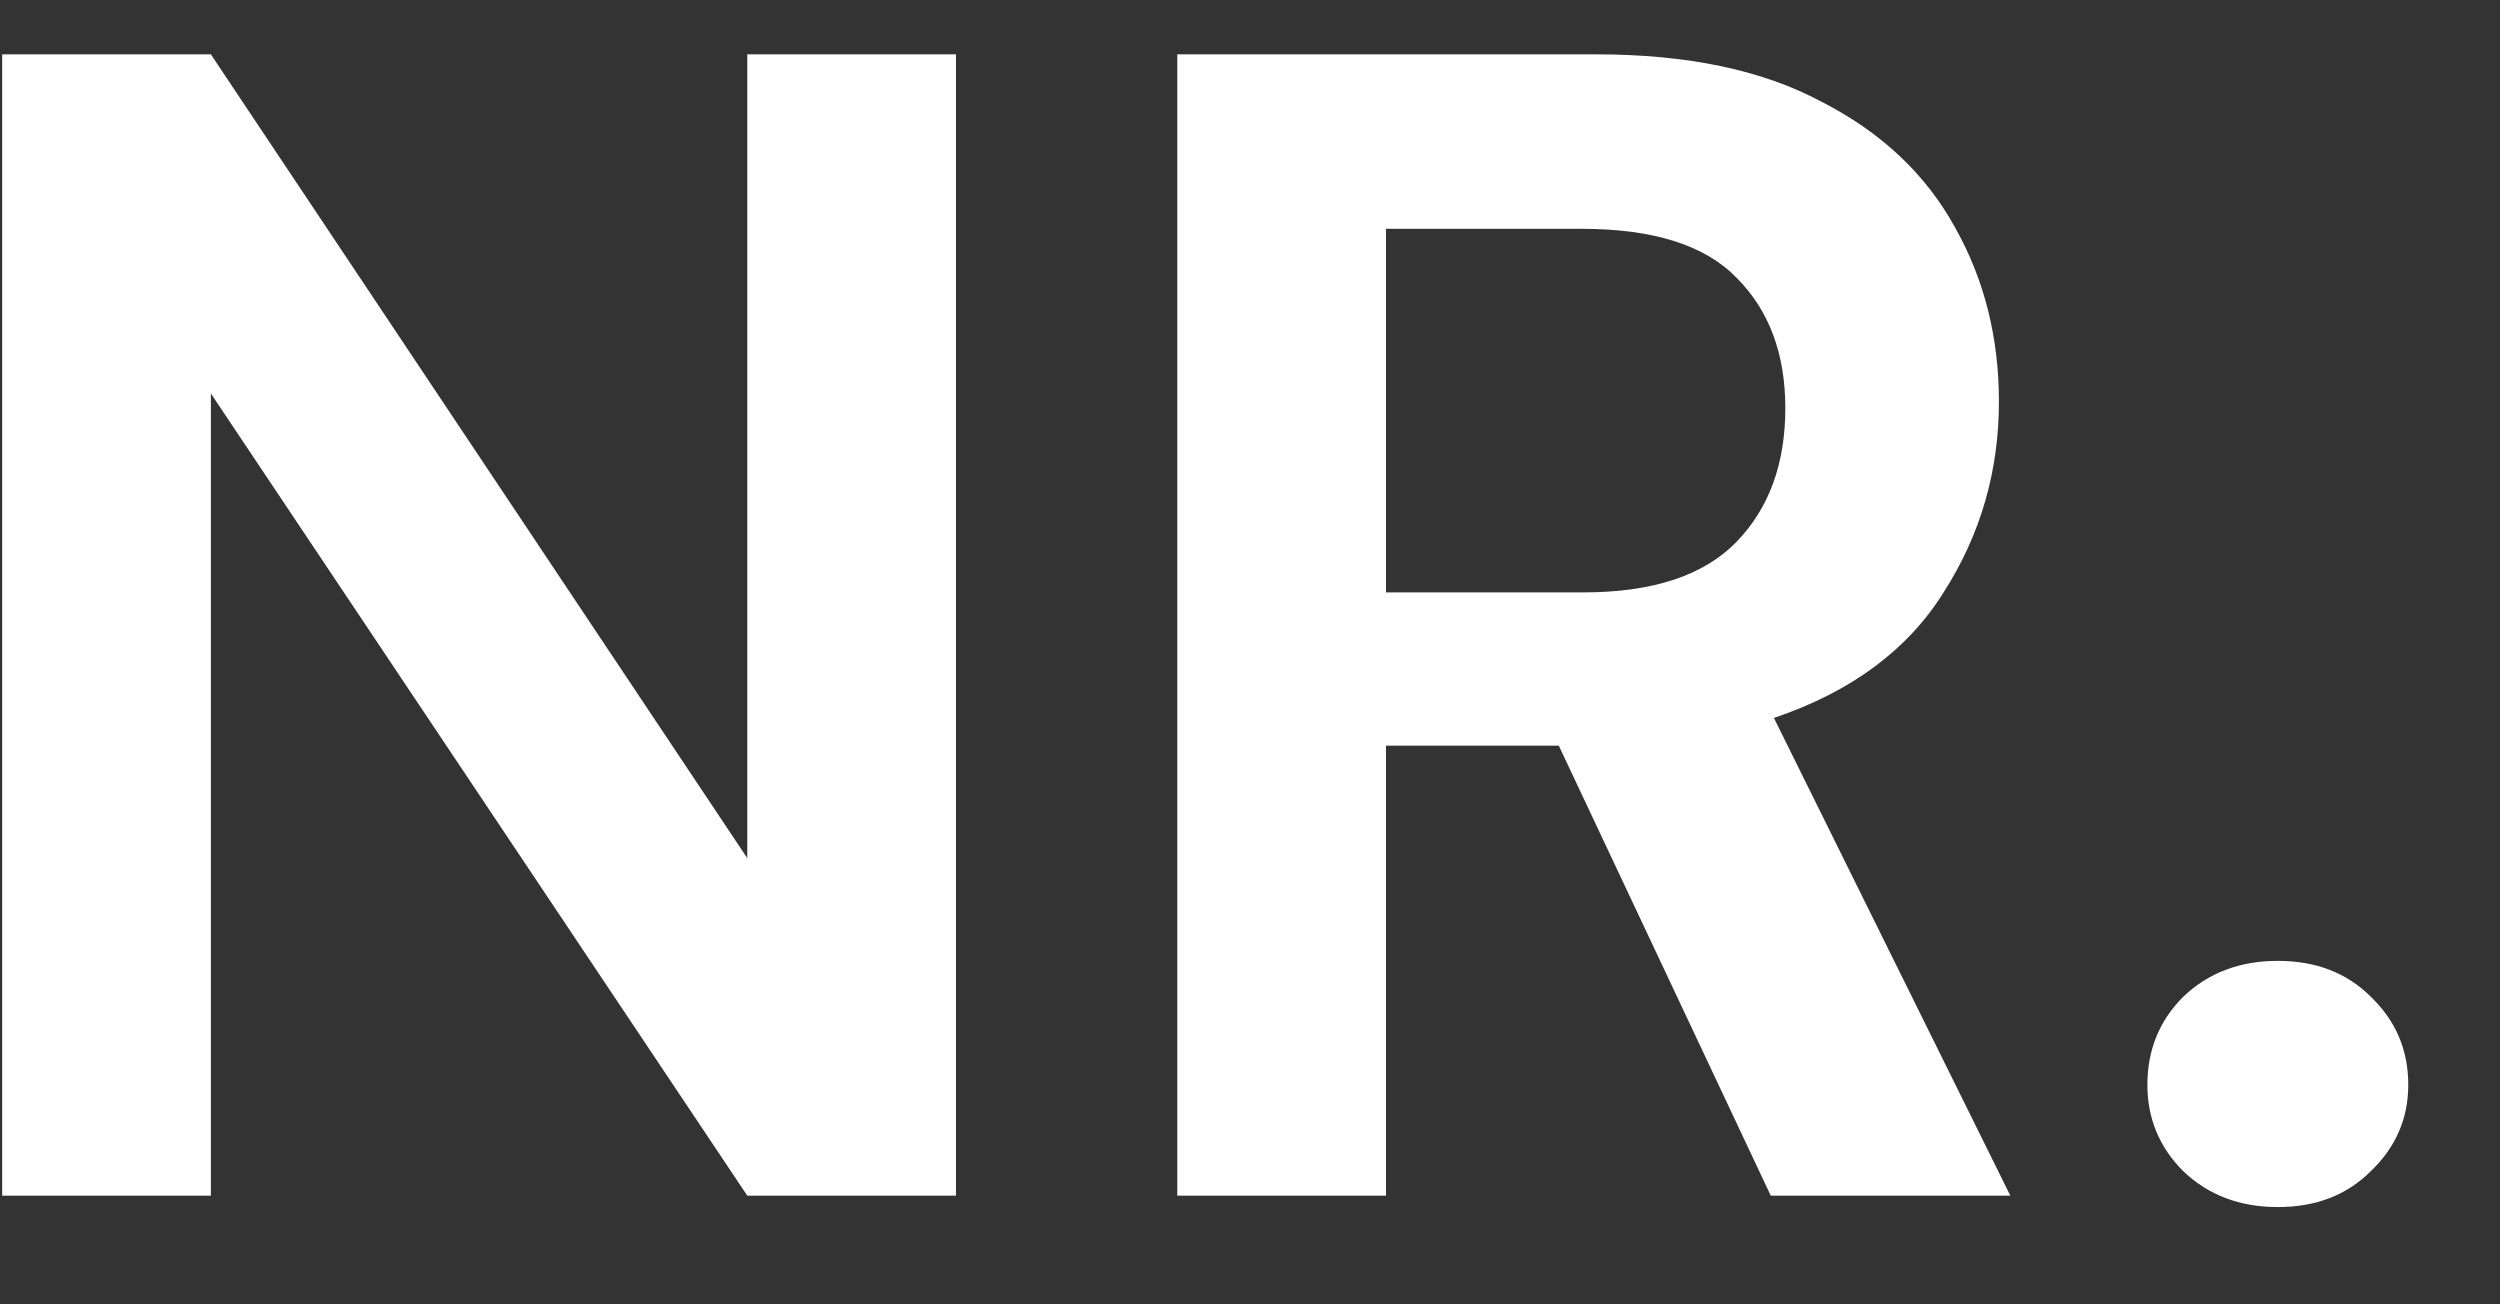 <svg width="23" height="12" viewBox="0 0 23 12" fill="none" xmlns="http://www.w3.org/2000/svg">
<rect x="0" y="0" width="23" height="12" fill="#333333" stroke="none"/>
<path d="M0.02 11V0.5H1.94L6.875 7.895V0.5H8.795V11H6.875L1.94 3.62V11H0.02ZM10.831 11V0.5H14.685C15.525 0.5 16.215 0.645 16.756 0.935C17.305 1.215 17.715 1.6 17.985 2.09C18.256 2.57 18.39 3.105 18.39 3.695C18.39 4.335 18.221 4.92 17.881 5.45C17.55 5.98 17.03 6.365 16.32 6.605L18.495 11H16.291L14.341 6.86H12.751V11H10.831ZM12.751 5.45H14.566C15.206 5.45 15.675 5.295 15.976 4.985C16.276 4.675 16.425 4.265 16.425 3.755C16.425 3.255 16.276 2.855 15.976 2.555C15.685 2.255 15.21 2.105 14.55 2.105H12.751V5.45ZM20.956 11.105C20.606 11.105 20.316 10.995 20.086 10.775C19.866 10.555 19.756 10.29 19.756 9.98C19.756 9.66 19.866 9.39 20.086 9.17C20.316 8.95 20.606 8.84 20.956 8.84C21.306 8.84 21.591 8.95 21.811 9.17C22.041 9.39 22.156 9.66 22.156 9.98C22.156 10.29 22.041 10.555 21.811 10.775C21.591 10.995 21.306 11.105 20.956 11.105Z" fill="white"/>
</svg>
